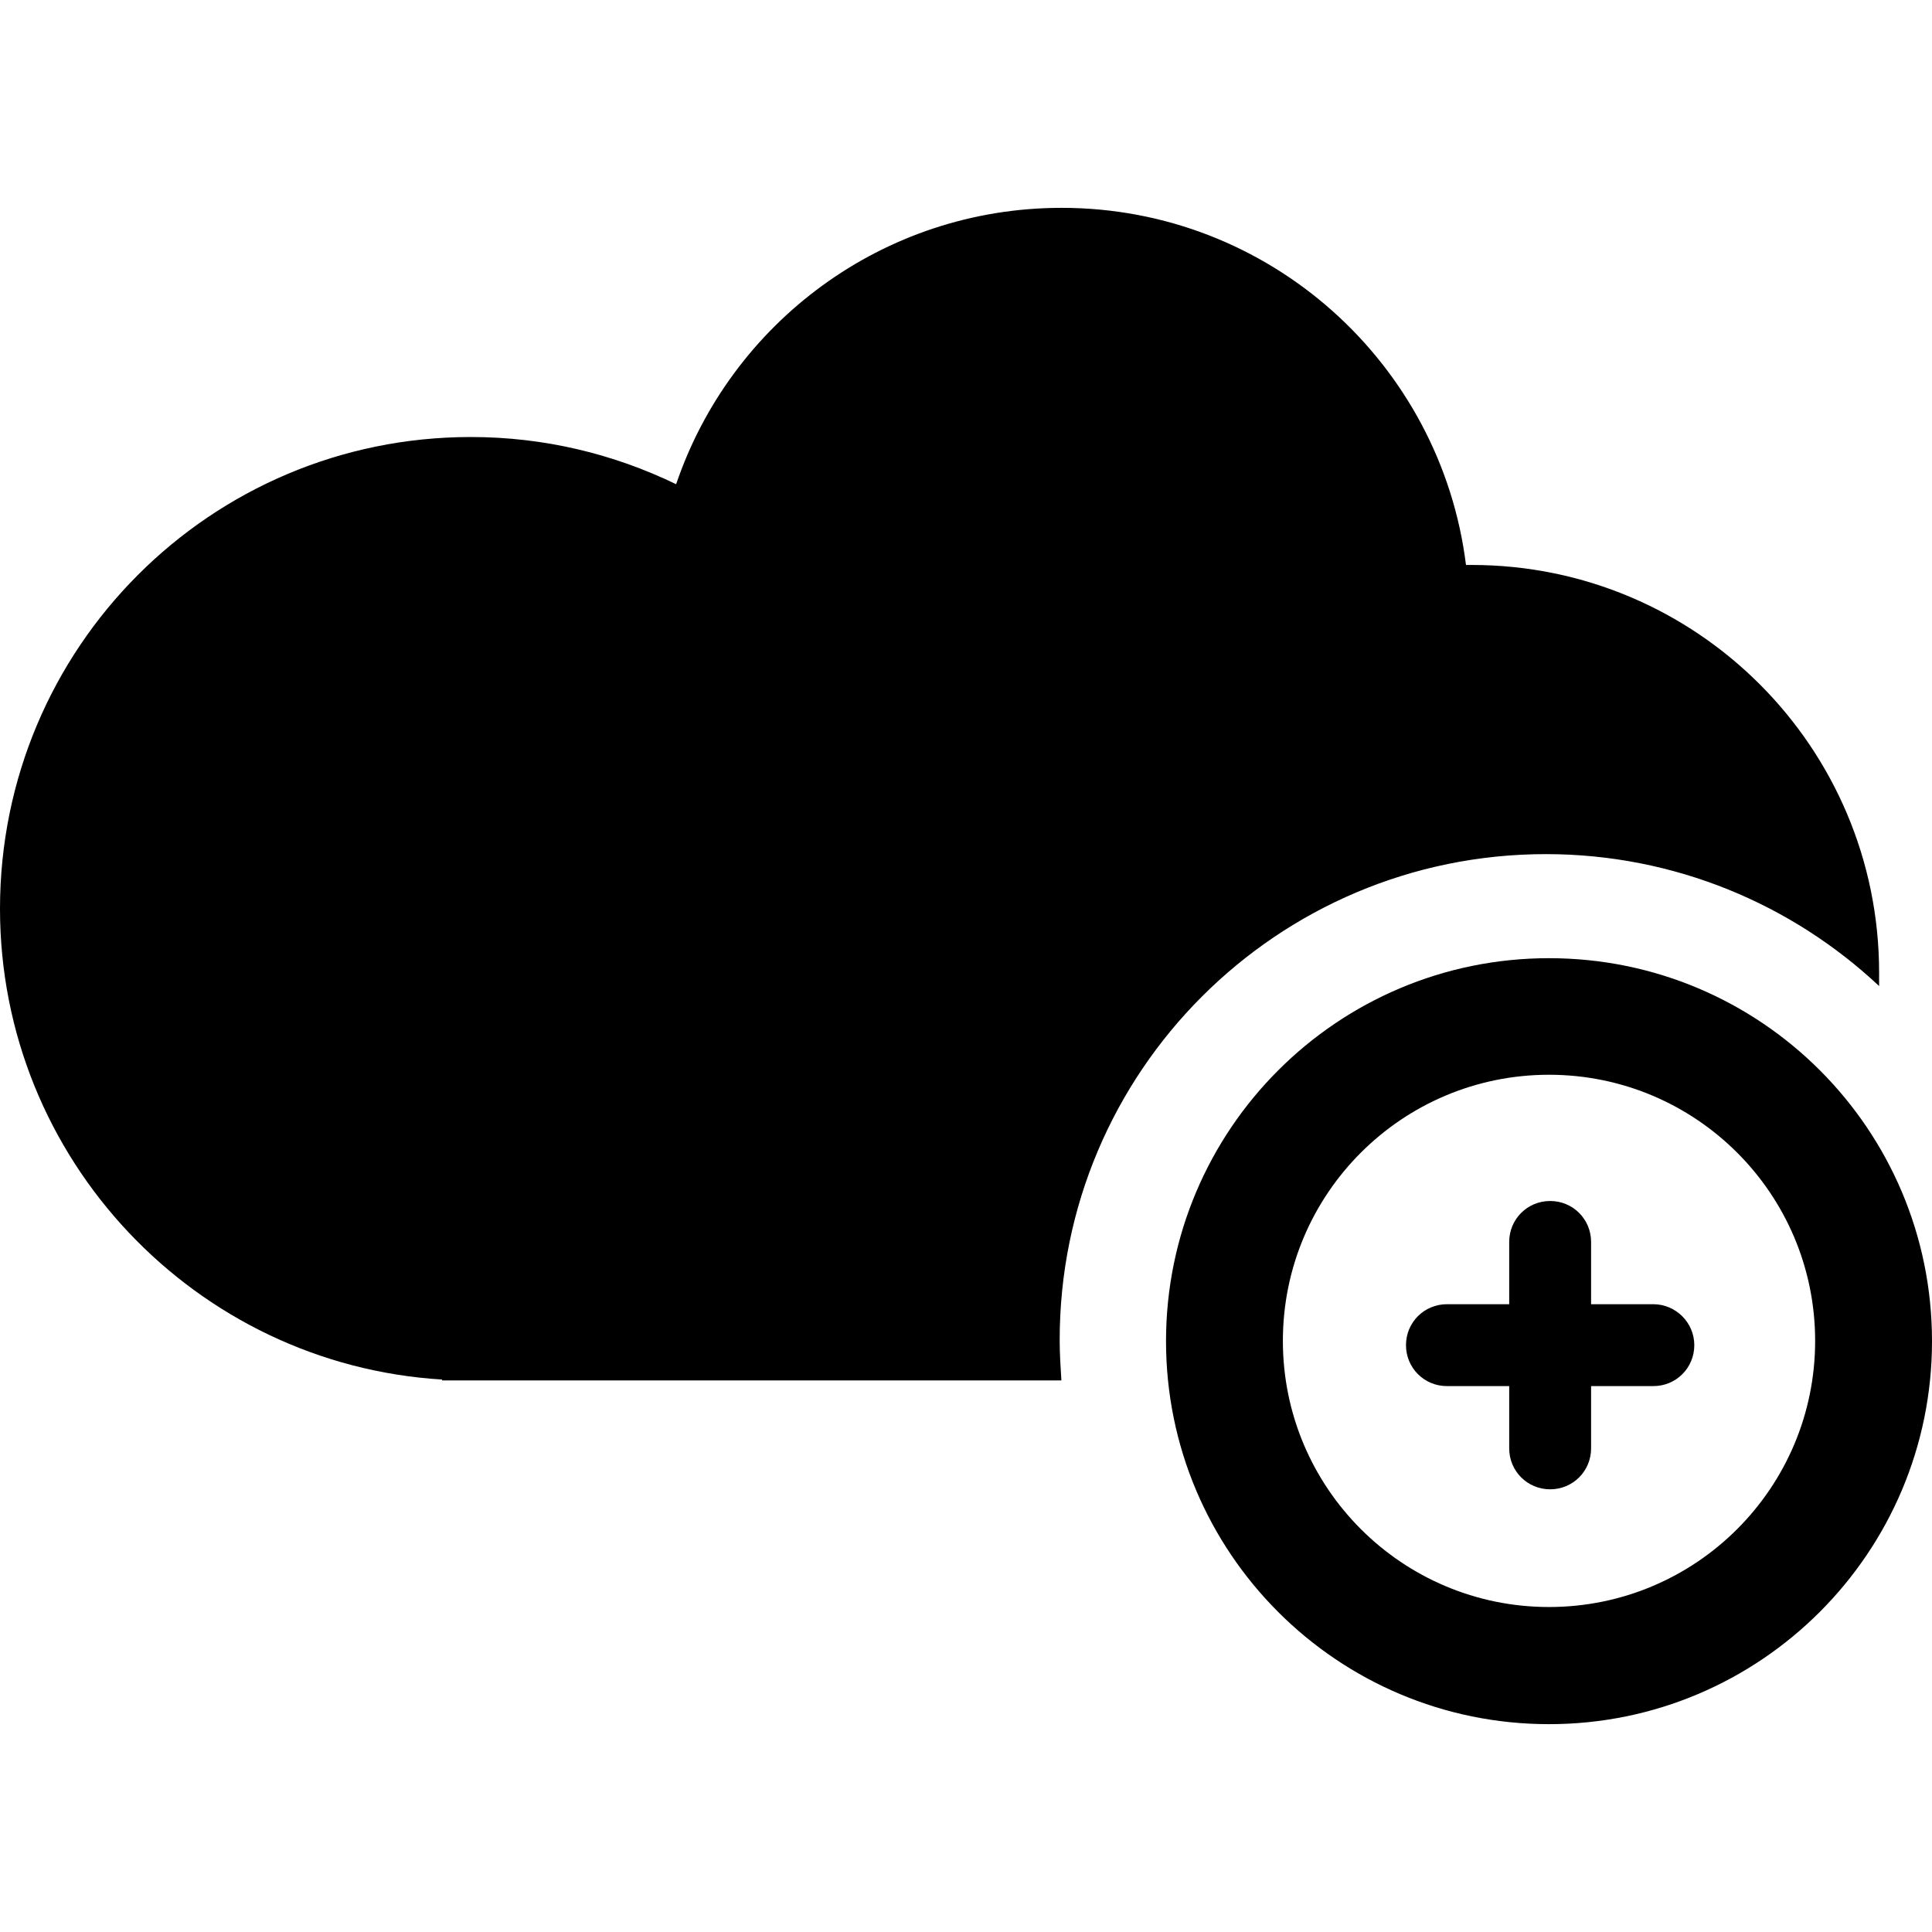 <?xml version="1.0" encoding="iso-8859-1"?>
<!-- Uploaded to: SVG Repo, www.svgrepo.com, Generator: SVG Repo Mixer Tools -->
<!DOCTYPE svg PUBLIC "-//W3C//DTD SVG 1.1//EN" "http://www.w3.org/Graphics/SVG/1.1/DTD/svg11.dtd">
<svg fill="#000000" version="1.1" id="Capa_1" xmlns="http://www.w3.org/2000/svg" xmlns:xlink="http://www.w3.org/1999/xlink" 
	 width="800px" height="800px" viewBox="0 0 519.818 519.818"
	 xml:space="preserve">
<g>
	<g>
		<path d="M415.93,229.807c34.656,0,66.25,13.541,89.658,35.496c0-1.225,0-2.372,0-3.596c0-60.588-49.035-109.701-109.623-109.701
			c-0.459,0-1.072,0-1.531,0c-6.732-54.162-52.861-96.084-108.783-96.084c-48.194,0-89.045,31.059-103.733,74.358
			c-16.753-8.109-35.419-12.699-55.233-12.699C56.61,117.581,0,174.344,0,244.495c0,67.396,52.632,122.629,118.958,126.684v0.229
			h166.617c-0.229-3.596-0.459-7.191-0.459-10.787C285.039,288.405,343.639,229.807,415.93,229.807z"/>
		<path d="M416.771,257.806c-56.916,0-103.045,46.13-103.045,103.046s46.129,103.045,103.045,103.045
			s103.047-46.206,103.047-103.045C519.818,303.936,473.764,257.806,416.771,257.806z M416.771,432.379
			c-39.551,0-71.604-32.054-71.604-71.604c0-39.55,32.053-71.604,71.604-71.604s71.605,32.053,71.605,71.604
			S456.322,432.379,416.771,432.379z"/>
		<path d="M444.848,350.906h-16.754v-16.754c0-6.12-4.896-11.016-11.016-11.016s-11.016,4.896-11.016,11.016v16.754h-16.754
			c-6.119,0-11.016,4.896-11.016,11.016s4.896,11.017,11.016,11.017h16.754v16.753c0,6.12,4.896,11.017,11.016,11.017
			s11.016-4.896,11.016-11.017v-16.753h16.754c6.119,0,11.016-4.896,11.016-11.017S450.814,350.906,444.848,350.906z"/>
	</g>
</g>
</svg>